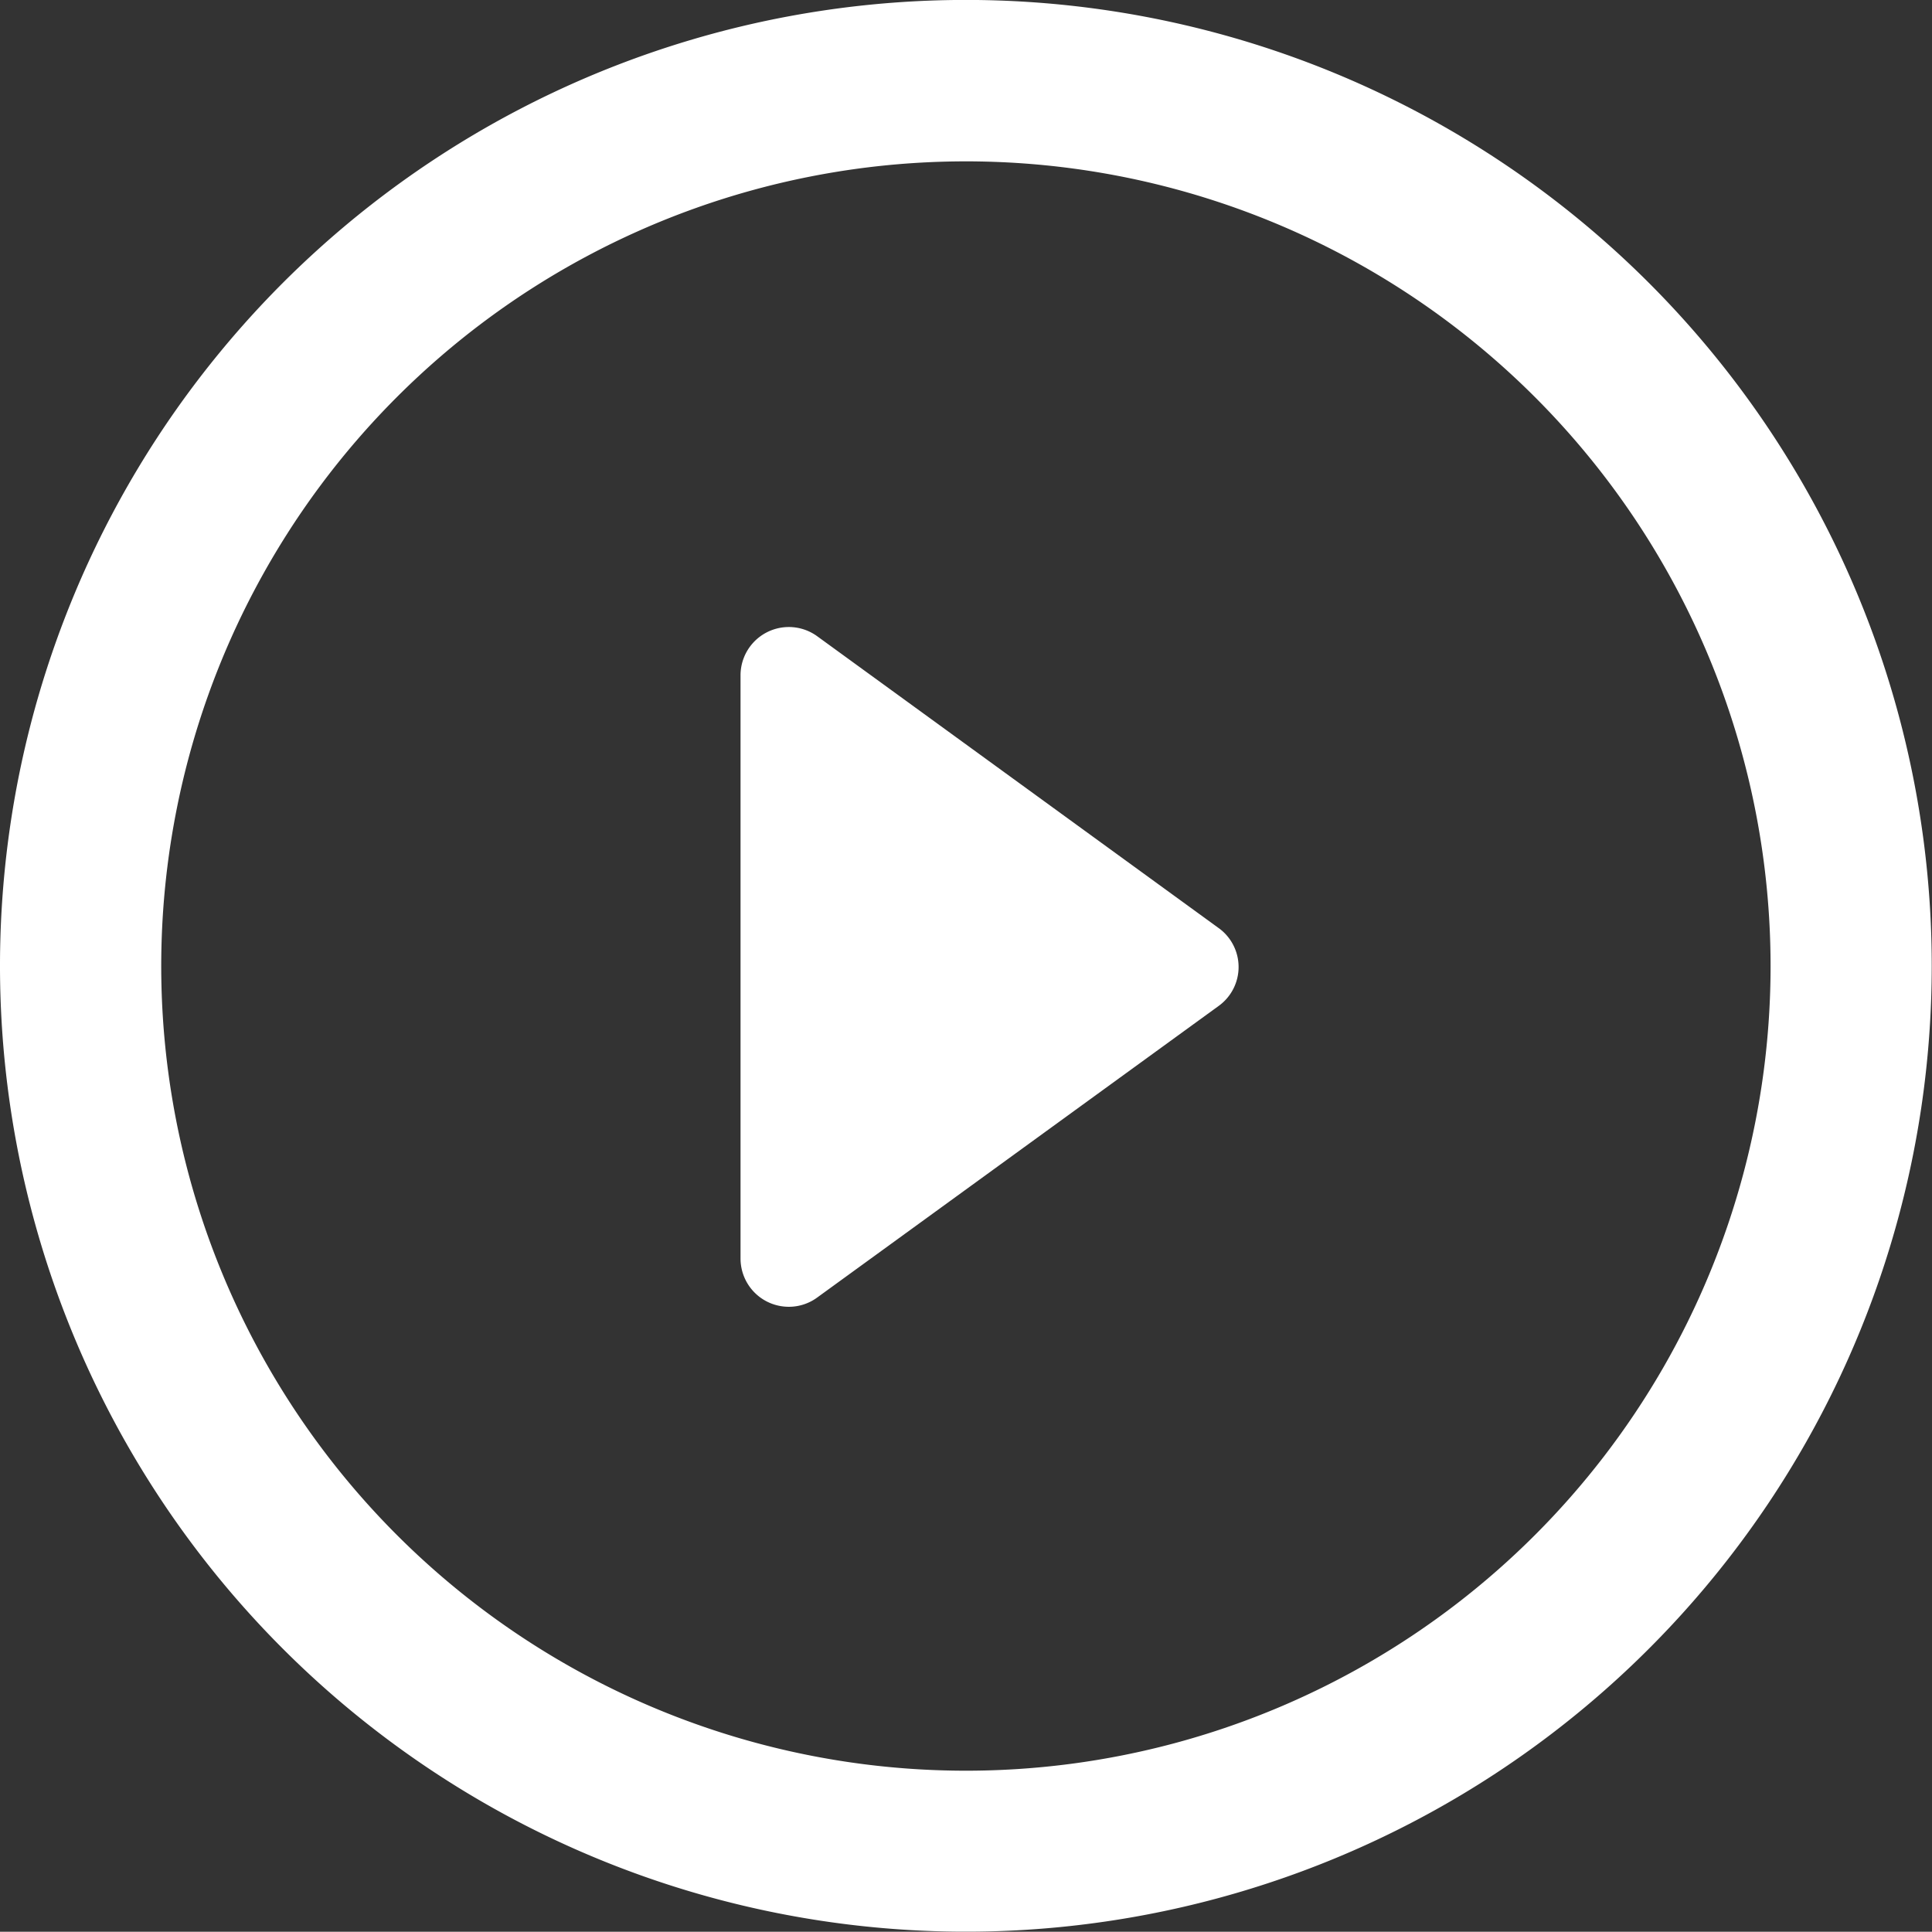<svg xmlns="http://www.w3.org/2000/svg" width="60.008" height="60" viewBox="0 0 60.008 60"><rect x="0" y="0" width="60.008" height="60" fill="#333333" stroke="none"/><g transform="translate(0 -0.002)"><path d="M27.394,19.1l-12.46-9.058a1.5,1.5,0,0,0-2.386,1.212v18.11a1.5,1.5,0,0,0,.821,1.34,1.513,1.513,0,0,0,.683.162,1.494,1.494,0,0,0,.883-.292l12.46-9.05a1.491,1.491,0,0,0,0-2.424Z" transform="translate(10.453 9.725)" fill="#fff"/><path d="M30,0a30,30,0,1,0,30,30A30,30,0,0,0,30,0ZM30,55A24.993,24.993,0,1,1,54.994,30.007,24.989,24.989,0,0,1,30,55Z" fill="#fff"/></g></svg>